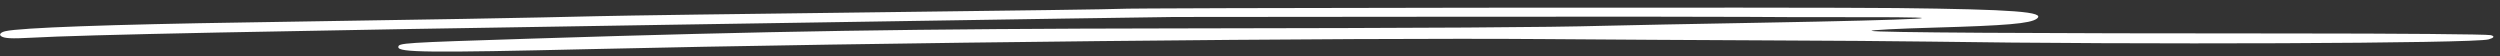 <?xml version="1.0" encoding="UTF-8"?> <svg xmlns="http://www.w3.org/2000/svg" width="223" height="5" viewBox="0 0 223 5" fill="none"><rect x="0" y="0" width="223" height="5" fill="#333333" stroke="none"/><path fill-rule="evenodd" clip-rule="evenodd" d="M99.848 0.79C99.735 0.817 90.07 0.954 78.372 1.093C66.673 1.232 55.388 1.39 53.293 1.444C48.23 1.573 36.935 1.774 22.183 1.997C9.836 2.183 1.819 2.473 0.478 2.783C0.063 2.878 -0.108 3.077 0.098 3.225C0.383 3.429 1.025 3.463 2.76 3.366C7.463 3.103 23.547 2.777 59.965 2.205C94.147 1.667 104.092 1.514 104.726 1.515C105.075 1.516 116.076 1.506 129.172 1.493C142.268 1.48 154.269 1.486 155.84 1.506C157.412 1.526 161.984 1.538 166 1.532C176.09 1.518 171.564 1.769 157.114 2.025C151.003 2.134 144.717 2.256 143.146 2.299C137.747 2.443 128.553 2.499 104.602 2.533C81.637 2.566 68.495 2.776 47.273 3.449C35.839 3.812 35.529 3.832 35.531 4.206C35.534 4.685 38.294 4.714 52.676 4.381C77.722 3.801 120.514 3.352 137.756 3.487C142.995 3.528 151.853 3.58 157.441 3.602C163.029 3.623 169.601 3.672 172.046 3.71C190.631 3.996 220.705 3.878 221.984 3.513C222.48 3.372 222.551 3.231 222.173 3.136C221.841 3.053 213.854 2.985 204.425 2.985C180.9 2.985 167.284 2.901 166.949 2.752C166.794 2.684 169.281 2.554 172.474 2.465C179 2.281 181.091 2.101 181.677 1.67C182.515 1.055 179.662 0.838 169.17 0.719C161.646 0.634 100.233 0.696 99.848 0.79Z" fill="white"></path></svg> 
